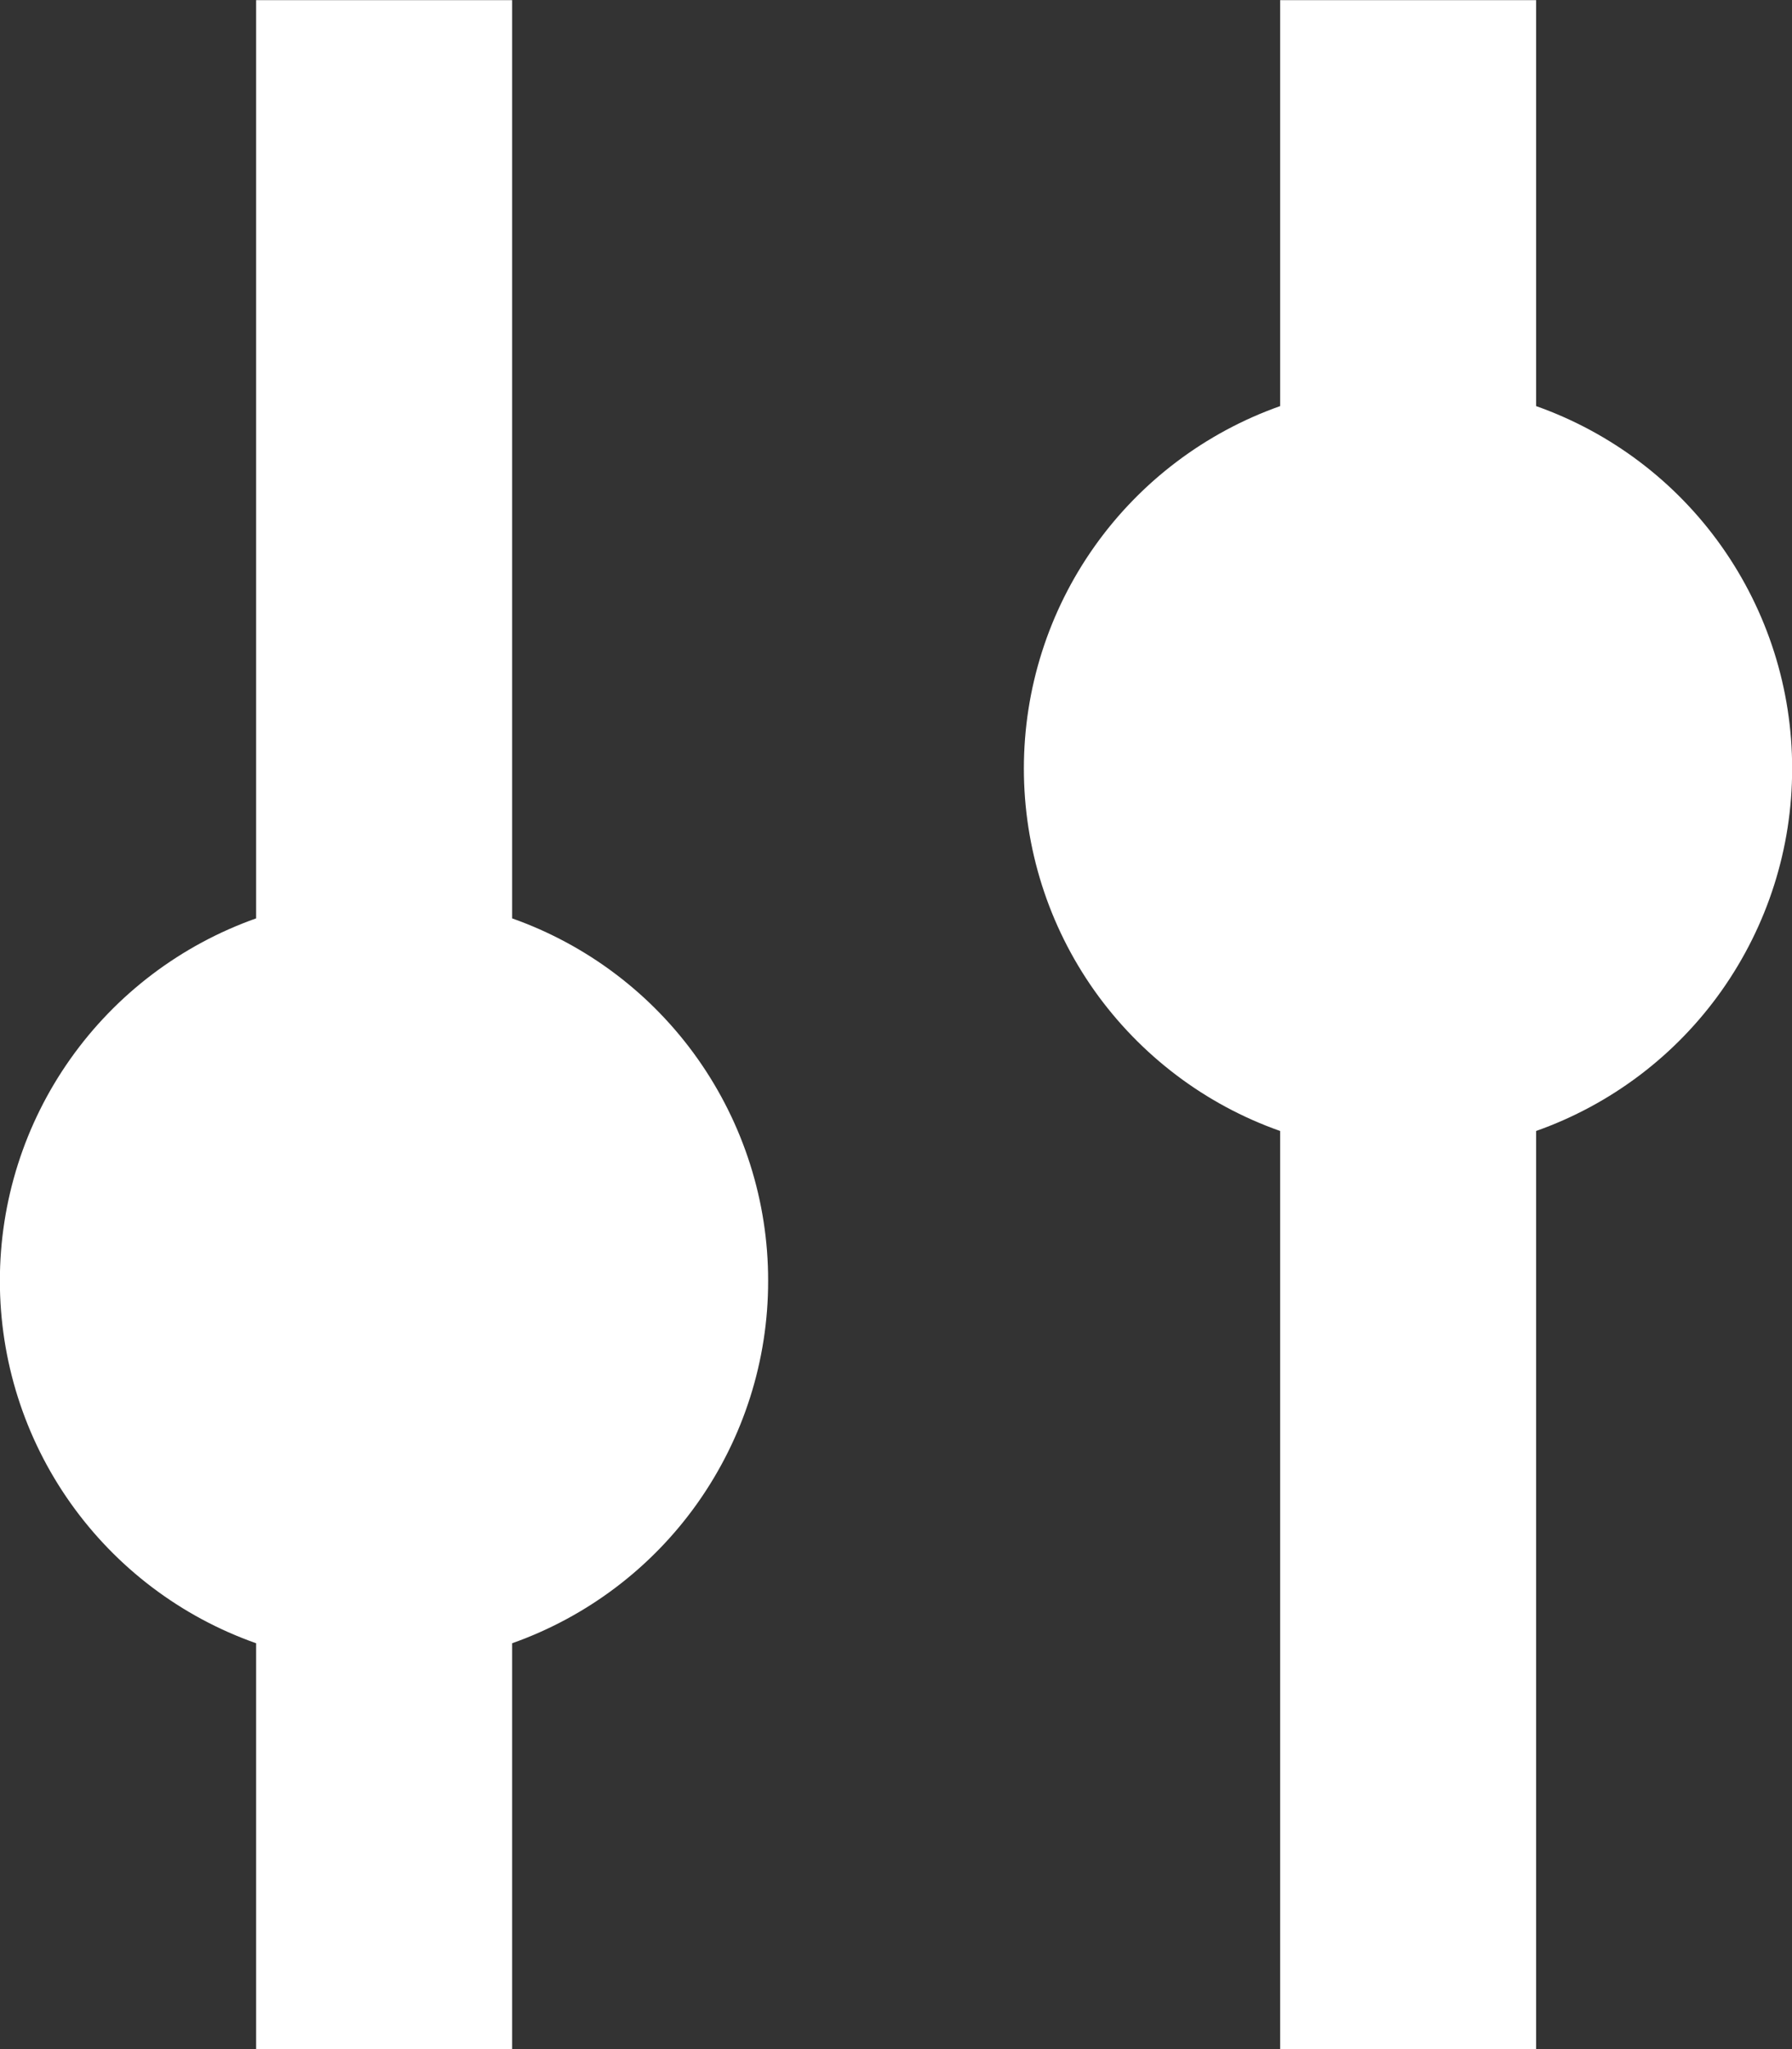 <svg width="14" height="16" viewBox="0 0 14 16" fill="none" xmlns="http://www.w3.org/2000/svg">
<rect x="0" y="0" width="14" height="16" fill="#333333" stroke="none"/>
<path d="M14.001 6.001C14.002 5.381 13.809 4.775 13.451 4.268C13.093 3.761 12.586 3.378 12.001 3.171L12.001 0.001L10.001 0.001L10.001 3.171C9.416 3.378 8.909 3.761 8.55 4.268C8.191 4.775 7.999 5.38 7.999 6.001C7.999 6.622 8.191 7.228 8.55 7.735C8.909 8.241 9.416 8.625 10.001 8.831L10.001 16.001L12.001 16.001L12.001 8.831C12.586 8.624 13.093 8.241 13.451 7.734C13.809 7.227 14.002 6.622 14.001 6.001ZM6.001 10.001C6.002 9.381 5.809 8.775 5.451 8.268C5.093 7.761 4.586 7.378 4.001 7.171L4.001 0.001L2.001 0.001L2.001 7.171C1.416 7.378 0.909 7.761 0.55 8.268C0.191 8.775 -0.001 9.38 -0.001 10.001C-0.001 10.622 0.191 11.228 0.55 11.735C0.909 12.242 1.416 12.625 2.001 12.831L2.001 16.001L4.001 16.001L4.001 12.831C4.586 12.624 5.093 12.241 5.451 11.734C5.809 11.227 6.002 10.622 6.001 10.001Z" fill="white"/>
</svg>
